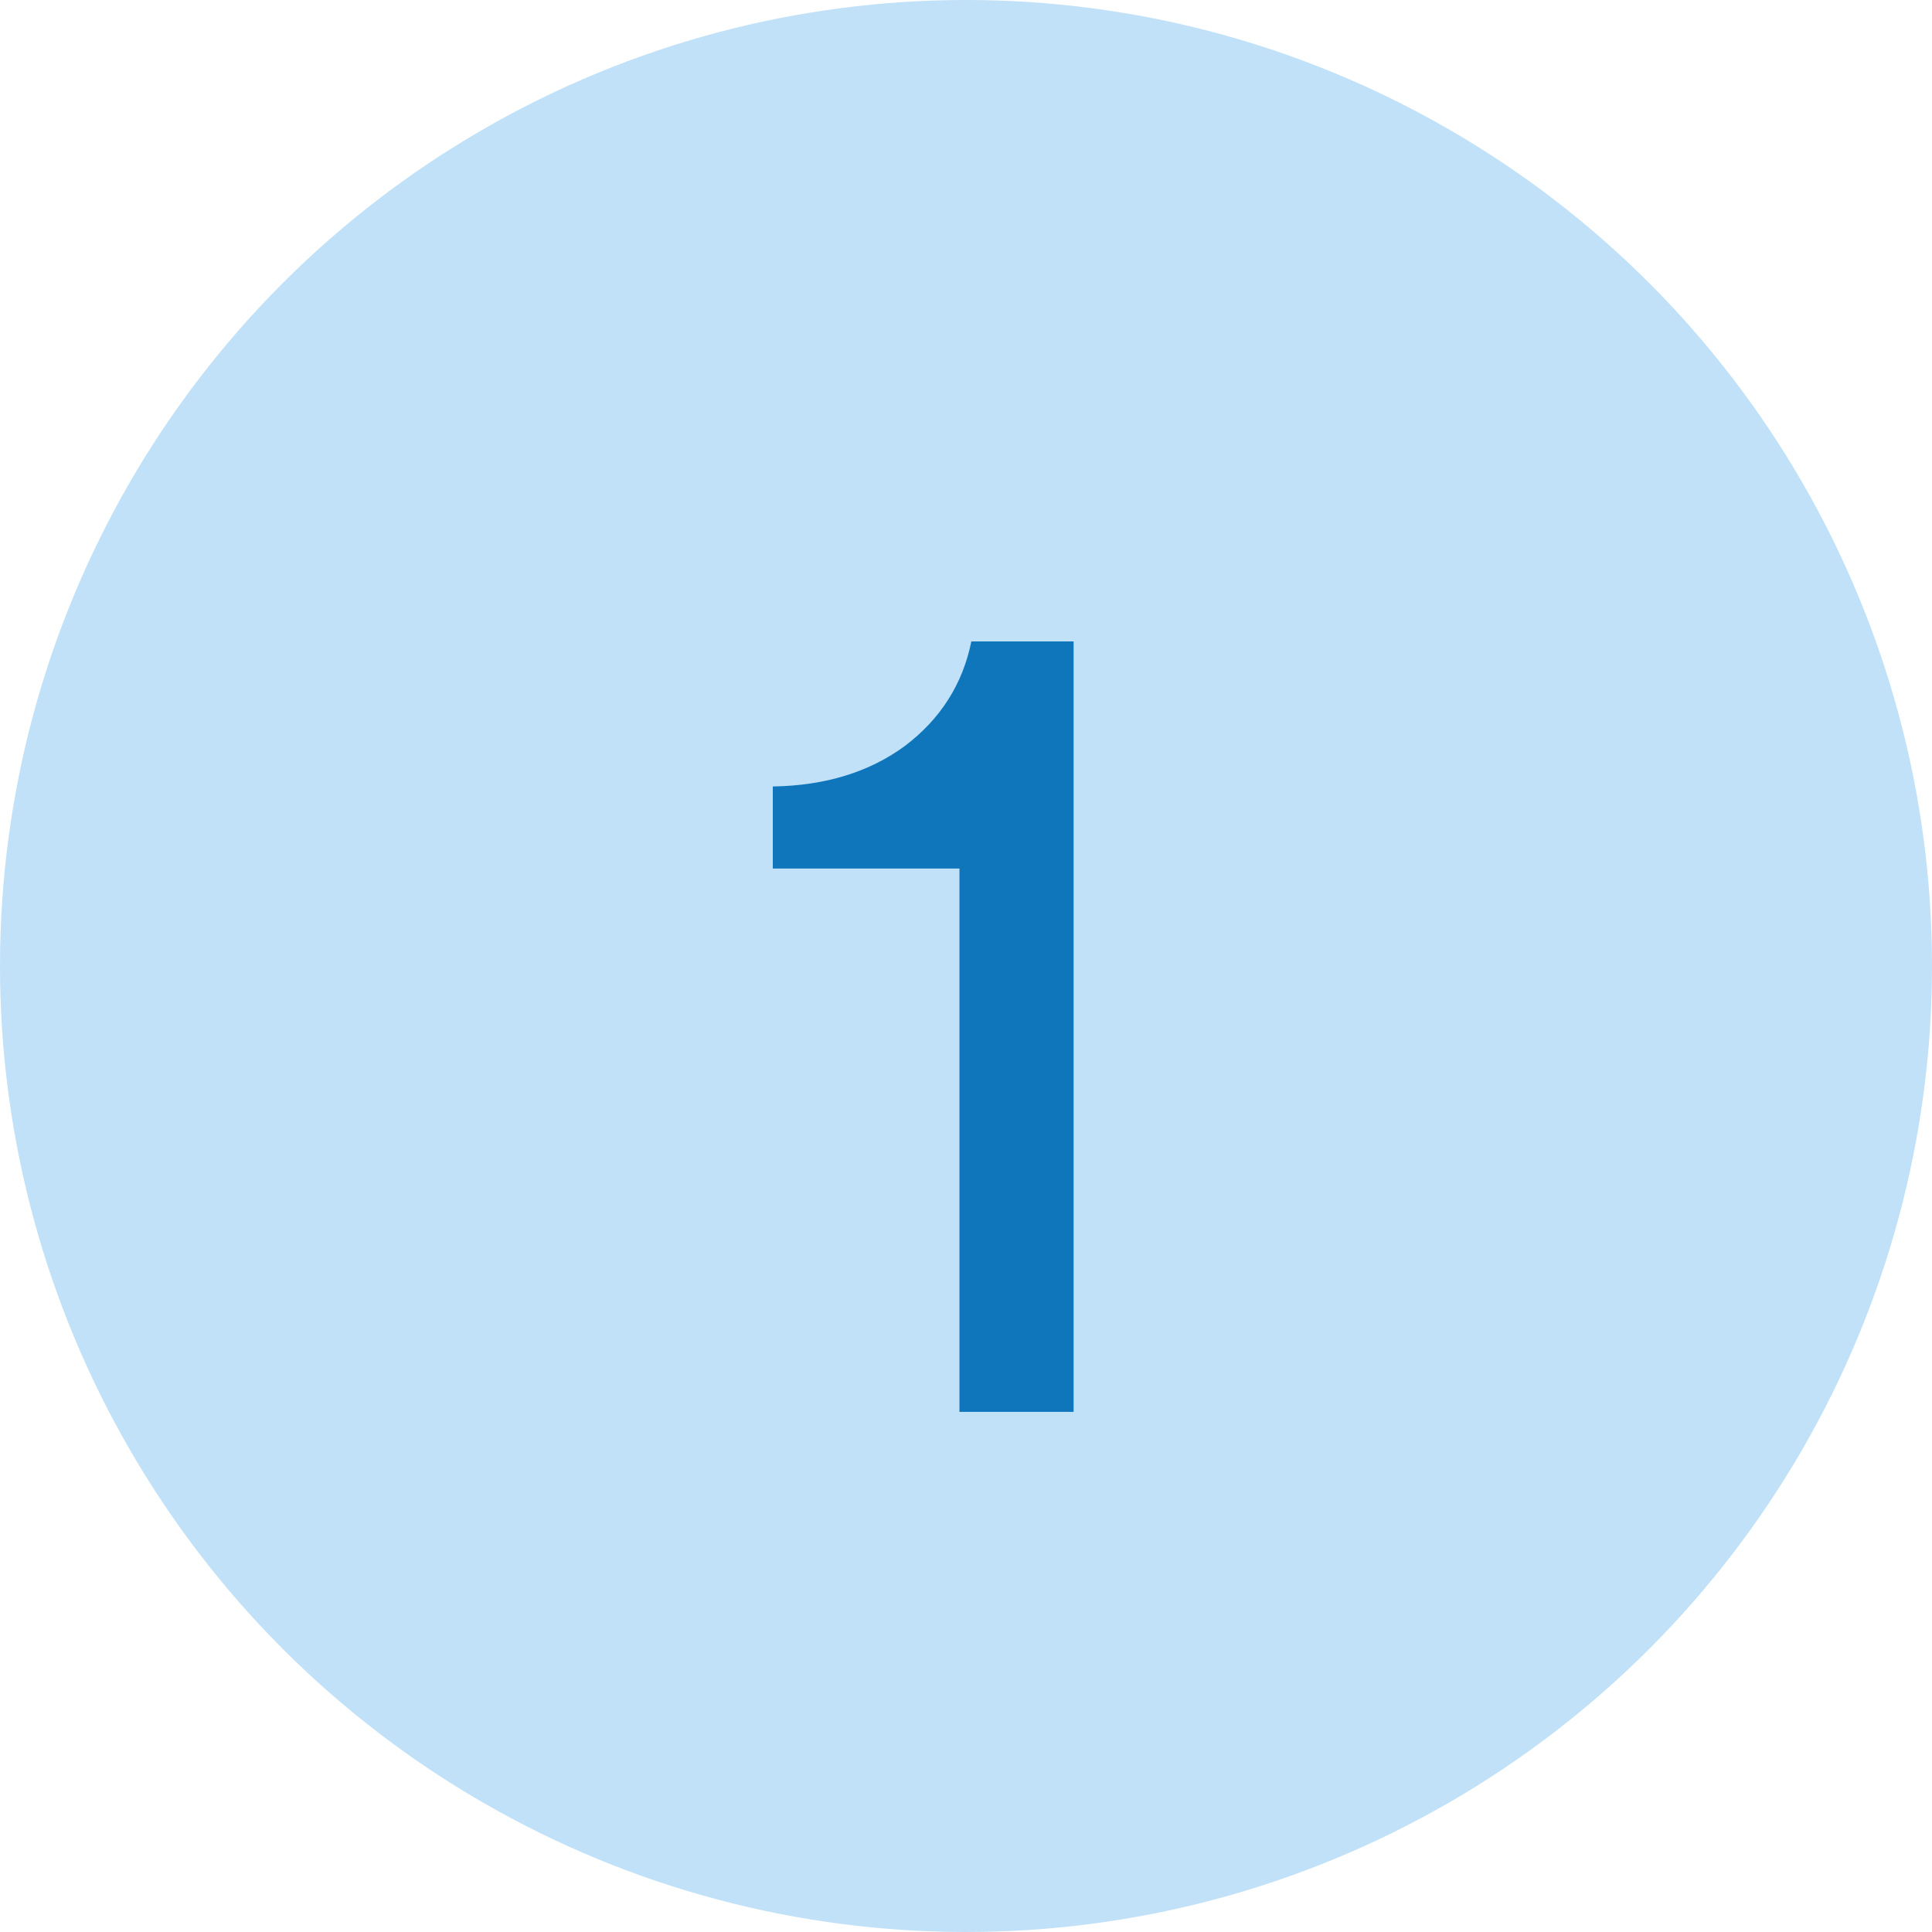 <svg width="26" height="26" viewBox="0 0 26 26" fill="none" xmlns="http://www.w3.org/2000/svg">
<circle cx="13" cy="13" r="13" fill="#C0E1F8"/>
<path d="M14.448 19H12.912V11.688H10.4V10.584C11.104 10.573 11.696 10.392 12.176 10.04C12.656 9.677 12.955 9.208 13.072 8.632H14.448V19Z" fill="#0F76BC"/>
</svg>
